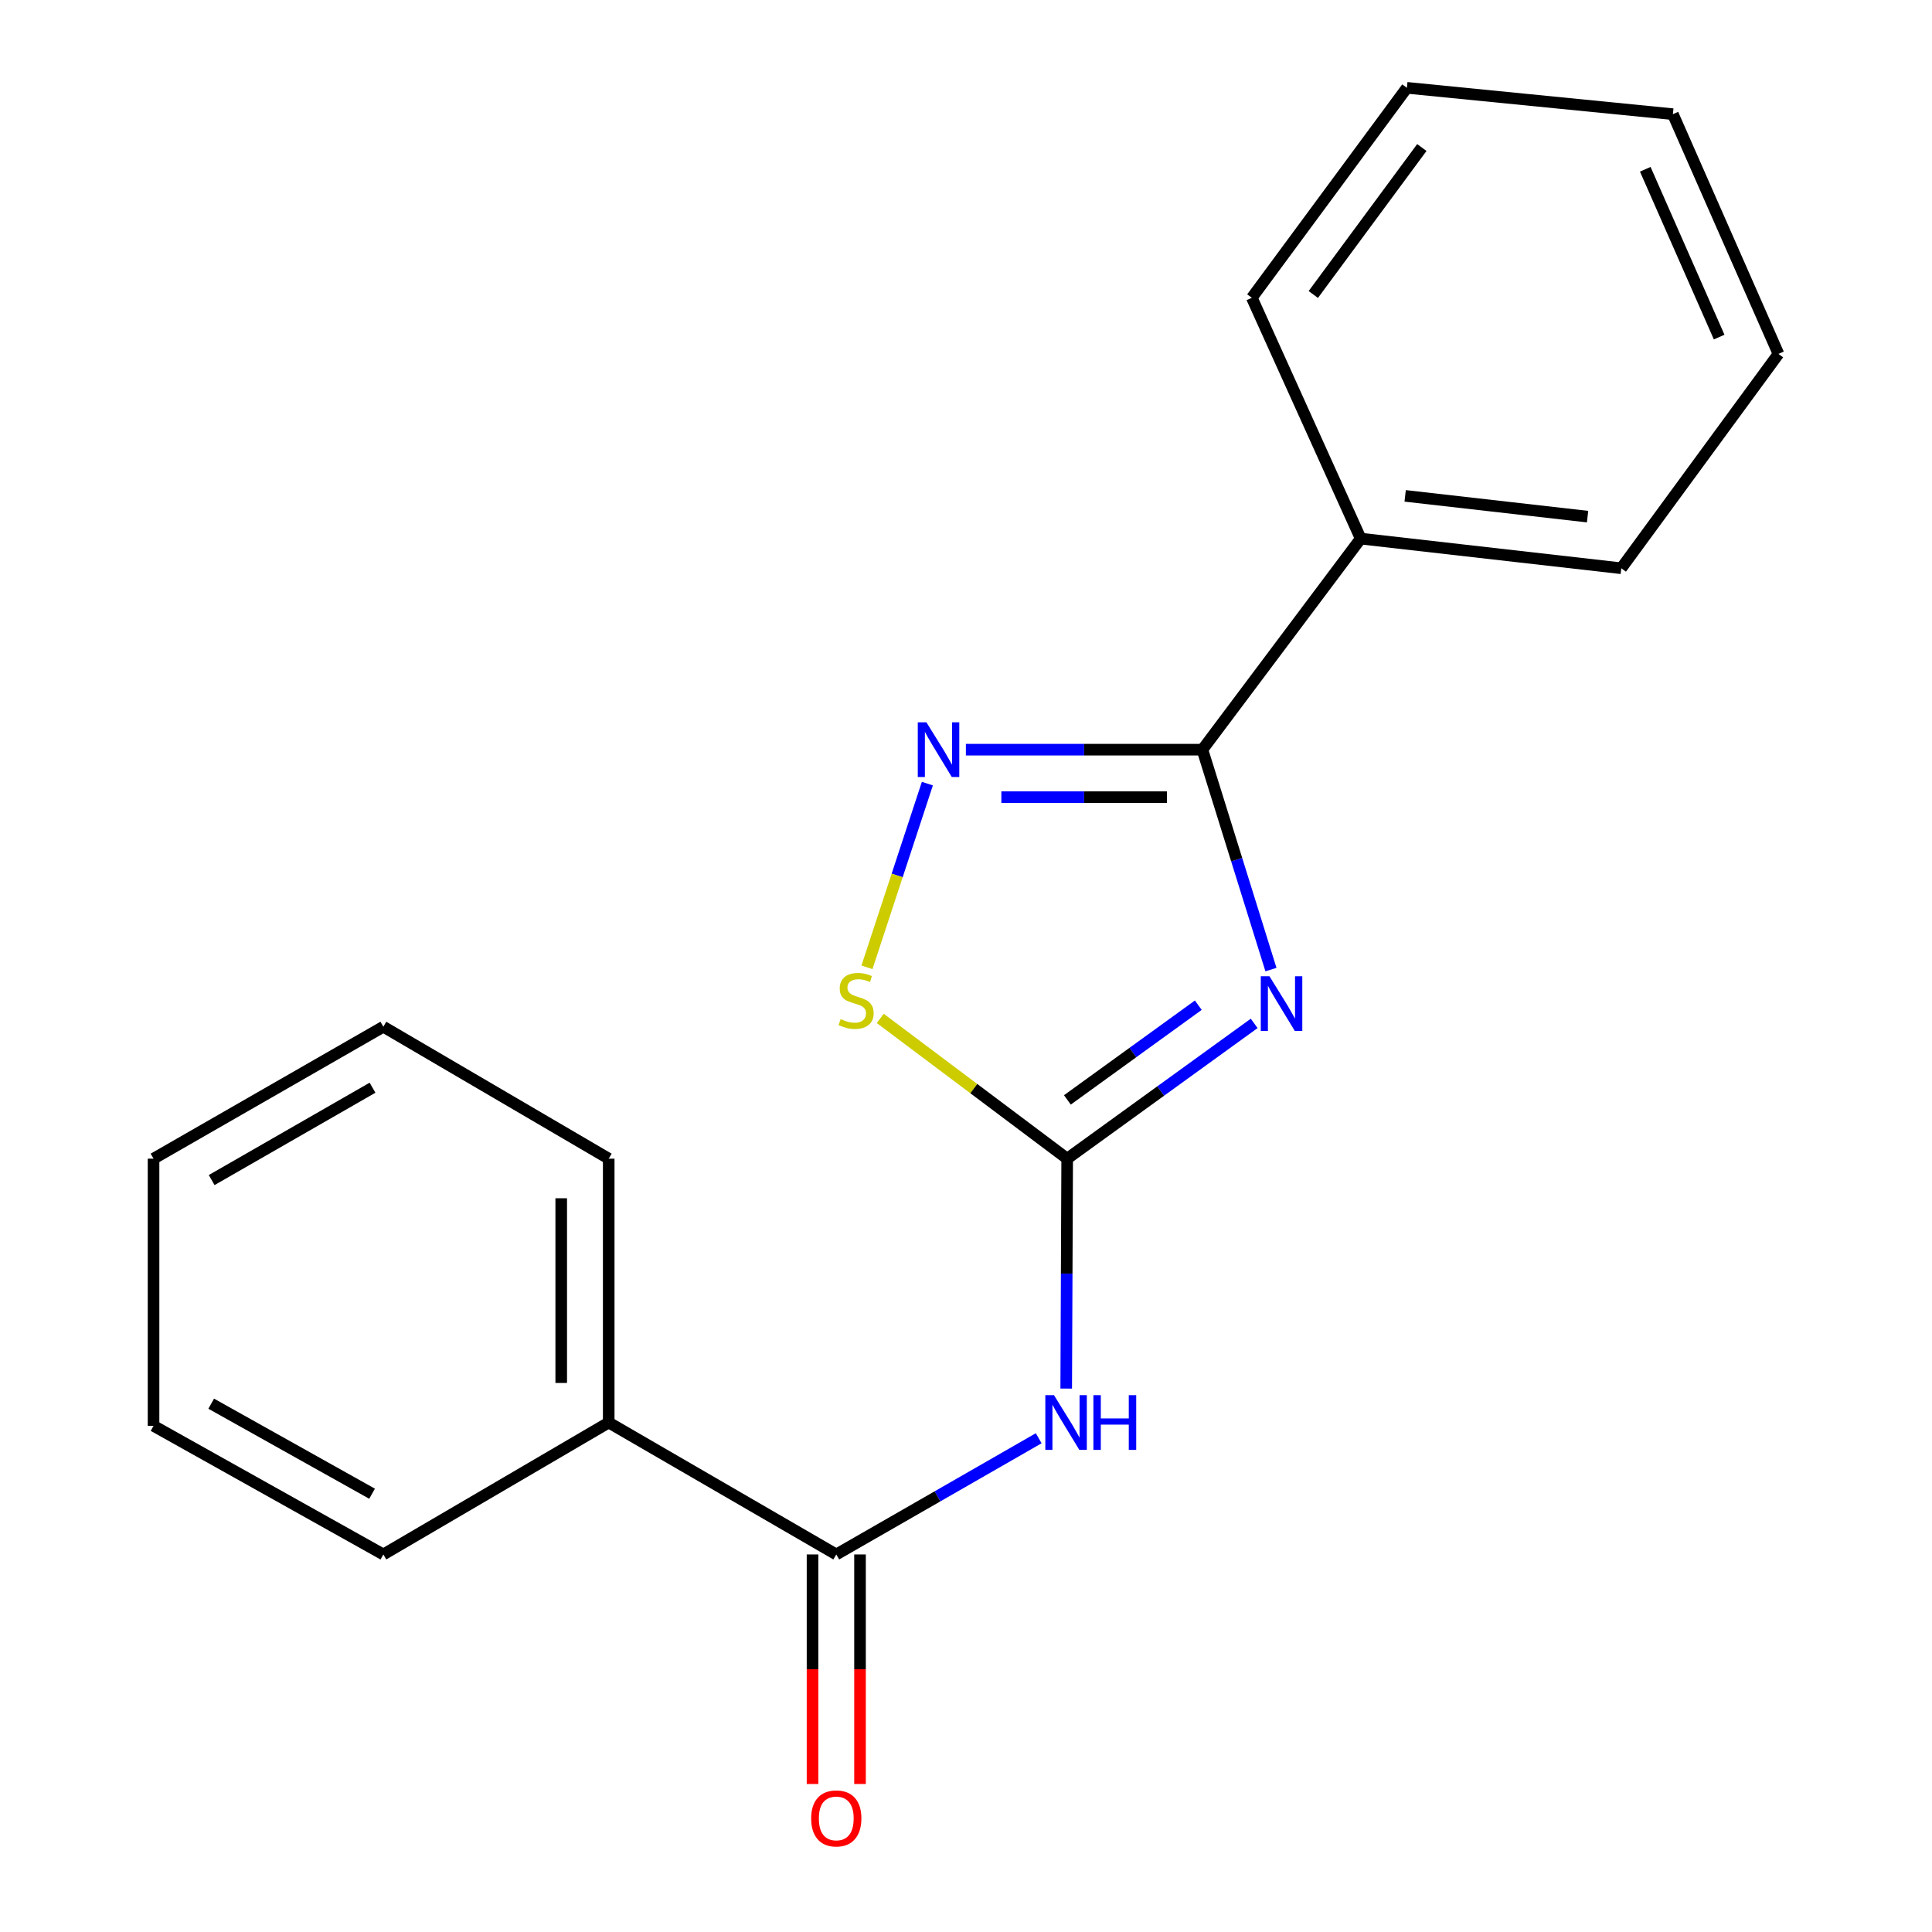 <?xml version='1.0' encoding='iso-8859-1'?>
<svg version='1.1' baseProfile='full'
              xmlns='http://www.w3.org/2000/svg'
                      xmlns:rdkit='http://www.rdkit.org/xml'
                      xmlns:xlink='http://www.w3.org/1999/xlink'
                  xml:space='preserve'
width='1000px' height='1000px' viewBox='0 0 1000 1000'>
<!-- END OF HEADER -->
<rect style='opacity:1.0;fill:#FFFFFF;stroke:none' width='1000' height='1000' x='0' y='0'> </rect>
<path class='bond-0' d='M 649.163,529.704 L 600.767,564.716' style='fill:none;fill-rule:evenodd;stroke:#0000FF;stroke-width:6px;stroke-linecap:butt;stroke-linejoin:miter;stroke-opacity:1' />
<path class='bond-0' d='M 600.767,564.716 L 552.371,599.728' style='fill:none;fill-rule:evenodd;stroke:#000000;stroke-width:6px;stroke-linecap:butt;stroke-linejoin:miter;stroke-opacity:1' />
<path class='bond-0' d='M 620.236,520.292 L 586.359,544.8' style='fill:none;fill-rule:evenodd;stroke:#0000FF;stroke-width:6px;stroke-linecap:butt;stroke-linejoin:miter;stroke-opacity:1' />
<path class='bond-0' d='M 586.359,544.8 L 552.482,569.309' style='fill:none;fill-rule:evenodd;stroke:#000000;stroke-width:6px;stroke-linecap:butt;stroke-linejoin:miter;stroke-opacity:1' />
<path class='bond-1' d='M 657.84,501.856 L 640.099,444.944' style='fill:none;fill-rule:evenodd;stroke:#0000FF;stroke-width:6px;stroke-linecap:butt;stroke-linejoin:miter;stroke-opacity:1' />
<path class='bond-1' d='M 640.099,444.944 L 622.359,388.031' style='fill:none;fill-rule:evenodd;stroke:#000000;stroke-width:6px;stroke-linecap:butt;stroke-linejoin:miter;stroke-opacity:1' />
<path class='bond-3' d='M 552.371,599.728 L 552.121,659.228' style='fill:none;fill-rule:evenodd;stroke:#000000;stroke-width:6px;stroke-linecap:butt;stroke-linejoin:miter;stroke-opacity:1' />
<path class='bond-3' d='M 552.121,659.228 L 551.871,718.728' style='fill:none;fill-rule:evenodd;stroke:#0000FF;stroke-width:6px;stroke-linecap:butt;stroke-linejoin:miter;stroke-opacity:1' />
<path class='bond-4' d='M 552.371,599.728 L 503.994,563.427' style='fill:none;fill-rule:evenodd;stroke:#000000;stroke-width:6px;stroke-linecap:butt;stroke-linejoin:miter;stroke-opacity:1' />
<path class='bond-4' d='M 503.994,563.427 L 455.617,527.126' style='fill:none;fill-rule:evenodd;stroke:#CCCC00;stroke-width:6px;stroke-linecap:butt;stroke-linejoin:miter;stroke-opacity:1' />
<path class='bond-2' d='M 622.359,388.031 L 561.148,388.031' style='fill:none;fill-rule:evenodd;stroke:#000000;stroke-width:6px;stroke-linecap:butt;stroke-linejoin:miter;stroke-opacity:1' />
<path class='bond-2' d='M 561.148,388.031 L 499.938,388.031' style='fill:none;fill-rule:evenodd;stroke:#0000FF;stroke-width:6px;stroke-linecap:butt;stroke-linejoin:miter;stroke-opacity:1' />
<path class='bond-2' d='M 603.996,412.612 L 561.148,412.612' style='fill:none;fill-rule:evenodd;stroke:#000000;stroke-width:6px;stroke-linecap:butt;stroke-linejoin:miter;stroke-opacity:1' />
<path class='bond-2' d='M 561.148,412.612 L 518.301,412.612' style='fill:none;fill-rule:evenodd;stroke:#0000FF;stroke-width:6px;stroke-linecap:butt;stroke-linejoin:miter;stroke-opacity:1' />
<path class='bond-6' d='M 622.359,388.031 L 704.295,278.782' style='fill:none;fill-rule:evenodd;stroke:#000000;stroke-width:6px;stroke-linecap:butt;stroke-linejoin:miter;stroke-opacity:1' />
<path class='bond-19' d='M 480.004,405.605 L 464.371,453.142' style='fill:none;fill-rule:evenodd;stroke:#0000FF;stroke-width:6px;stroke-linecap:butt;stroke-linejoin:miter;stroke-opacity:1' />
<path class='bond-19' d='M 464.371,453.142 L 448.737,500.679' style='fill:none;fill-rule:evenodd;stroke:#CCCC00;stroke-width:6px;stroke-linecap:butt;stroke-linejoin:miter;stroke-opacity:1' />
<path class='bond-5' d='M 537.629,744.436 L 485.241,774.509' style='fill:none;fill-rule:evenodd;stroke:#0000FF;stroke-width:6px;stroke-linecap:butt;stroke-linejoin:miter;stroke-opacity:1' />
<path class='bond-5' d='M 485.241,774.509 L 432.853,804.583' style='fill:none;fill-rule:evenodd;stroke:#000000;stroke-width:6px;stroke-linecap:butt;stroke-linejoin:miter;stroke-opacity:1' />
<path class='bond-7' d='M 420.563,804.583 L 420.563,863.99' style='fill:none;fill-rule:evenodd;stroke:#000000;stroke-width:6px;stroke-linecap:butt;stroke-linejoin:miter;stroke-opacity:1' />
<path class='bond-7' d='M 420.563,863.99 L 420.563,923.396' style='fill:none;fill-rule:evenodd;stroke:#FF0000;stroke-width:6px;stroke-linecap:butt;stroke-linejoin:miter;stroke-opacity:1' />
<path class='bond-7' d='M 445.143,804.583 L 445.143,863.99' style='fill:none;fill-rule:evenodd;stroke:#000000;stroke-width:6px;stroke-linecap:butt;stroke-linejoin:miter;stroke-opacity:1' />
<path class='bond-7' d='M 445.143,863.99 L 445.143,923.396' style='fill:none;fill-rule:evenodd;stroke:#FF0000;stroke-width:6px;stroke-linecap:butt;stroke-linejoin:miter;stroke-opacity:1' />
<path class='bond-8' d='M 432.853,804.583 L 315.069,736.302' style='fill:none;fill-rule:evenodd;stroke:#000000;stroke-width:6px;stroke-linecap:butt;stroke-linejoin:miter;stroke-opacity:1' />
<path class='bond-9' d='M 704.295,278.782 L 839.176,294.132' style='fill:none;fill-rule:evenodd;stroke:#000000;stroke-width:6px;stroke-linecap:butt;stroke-linejoin:miter;stroke-opacity:1' />
<path class='bond-9' d='M 727.307,256.662 L 821.723,267.406' style='fill:none;fill-rule:evenodd;stroke:#000000;stroke-width:6px;stroke-linecap:butt;stroke-linejoin:miter;stroke-opacity:1' />
<path class='bond-10' d='M 704.295,278.782 L 647.95,154.13' style='fill:none;fill-rule:evenodd;stroke:#000000;stroke-width:6px;stroke-linecap:butt;stroke-linejoin:miter;stroke-opacity:1' />
<path class='bond-11' d='M 315.069,736.302 L 315.069,599.728' style='fill:none;fill-rule:evenodd;stroke:#000000;stroke-width:6px;stroke-linecap:butt;stroke-linejoin:miter;stroke-opacity:1' />
<path class='bond-11' d='M 290.488,715.816 L 290.488,620.214' style='fill:none;fill-rule:evenodd;stroke:#000000;stroke-width:6px;stroke-linecap:butt;stroke-linejoin:miter;stroke-opacity:1' />
<path class='bond-12' d='M 315.069,736.302 L 198.419,804.583' style='fill:none;fill-rule:evenodd;stroke:#000000;stroke-width:6px;stroke-linecap:butt;stroke-linejoin:miter;stroke-opacity:1' />
<path class='bond-14' d='M 839.176,294.132 L 920.526,183.176' style='fill:none;fill-rule:evenodd;stroke:#000000;stroke-width:6px;stroke-linecap:butt;stroke-linejoin:miter;stroke-opacity:1' />
<path class='bond-15' d='M 647.95,154.13 L 728.207,45.455' style='fill:none;fill-rule:evenodd;stroke:#000000;stroke-width:6px;stroke-linecap:butt;stroke-linejoin:miter;stroke-opacity:1' />
<path class='bond-15' d='M 679.762,152.431 L 735.942,76.359' style='fill:none;fill-rule:evenodd;stroke:#000000;stroke-width:6px;stroke-linecap:butt;stroke-linejoin:miter;stroke-opacity:1' />
<path class='bond-16' d='M 315.069,599.728 L 198.419,531.434' style='fill:none;fill-rule:evenodd;stroke:#000000;stroke-width:6px;stroke-linecap:butt;stroke-linejoin:miter;stroke-opacity:1' />
<path class='bond-13' d='M 198.419,804.583 L 79.474,738.009' style='fill:none;fill-rule:evenodd;stroke:#000000;stroke-width:6px;stroke-linecap:butt;stroke-linejoin:miter;stroke-opacity:1' />
<path class='bond-13' d='M 192.583,773.147 L 109.322,726.546' style='fill:none;fill-rule:evenodd;stroke:#000000;stroke-width:6px;stroke-linecap:butt;stroke-linejoin:miter;stroke-opacity:1' />
<path class='bond-17' d='M 79.474,738.009 L 79.474,599.728' style='fill:none;fill-rule:evenodd;stroke:#000000;stroke-width:6px;stroke-linecap:butt;stroke-linejoin:miter;stroke-opacity:1' />
<path class='bond-20' d='M 920.526,183.176 L 865.888,59.097' style='fill:none;fill-rule:evenodd;stroke:#000000;stroke-width:6px;stroke-linecap:butt;stroke-linejoin:miter;stroke-opacity:1' />
<path class='bond-20' d='M 889.833,174.471 L 851.587,87.615' style='fill:none;fill-rule:evenodd;stroke:#000000;stroke-width:6px;stroke-linecap:butt;stroke-linejoin:miter;stroke-opacity:1' />
<path class='bond-18' d='M 728.207,45.455 L 865.888,59.097' style='fill:none;fill-rule:evenodd;stroke:#000000;stroke-width:6px;stroke-linecap:butt;stroke-linejoin:miter;stroke-opacity:1' />
<path class='bond-21' d='M 198.419,531.434 L 79.474,599.728' style='fill:none;fill-rule:evenodd;stroke:#000000;stroke-width:6px;stroke-linecap:butt;stroke-linejoin:miter;stroke-opacity:1' />
<path class='bond-21' d='M 192.817,562.995 L 109.556,610.801' style='fill:none;fill-rule:evenodd;stroke:#000000;stroke-width:6px;stroke-linecap:butt;stroke-linejoin:miter;stroke-opacity:1' />
<path  class='atom-0' d='M 657.067 505.297
L 666.347 520.297
Q 667.267 521.777, 668.747 524.457
Q 670.227 527.137, 670.307 527.297
L 670.307 505.297
L 674.067 505.297
L 674.067 533.617
L 670.187 533.617
L 660.227 517.217
Q 659.067 515.297, 657.827 513.097
Q 656.627 510.897, 656.267 510.217
L 656.267 533.617
L 652.587 533.617
L 652.587 505.297
L 657.067 505.297
' fill='#0000FF'/>
<path  class='atom-3' d='M 479.524 373.871
L 488.804 388.871
Q 489.724 390.351, 491.204 393.031
Q 492.684 395.711, 492.764 395.871
L 492.764 373.871
L 496.524 373.871
L 496.524 402.191
L 492.644 402.191
L 482.684 385.791
Q 481.524 383.871, 480.284 381.671
Q 479.084 379.471, 478.724 378.791
L 478.724 402.191
L 475.044 402.191
L 475.044 373.871
L 479.524 373.871
' fill='#0000FF'/>
<path  class='atom-4' d='M 545.538 722.142
L 554.818 737.142
Q 555.738 738.622, 557.218 741.302
Q 558.698 743.982, 558.778 744.142
L 558.778 722.142
L 562.538 722.142
L 562.538 750.462
L 558.658 750.462
L 548.698 734.062
Q 547.538 732.142, 546.298 729.942
Q 545.098 727.742, 544.738 727.062
L 544.738 750.462
L 541.058 750.462
L 541.058 722.142
L 545.538 722.142
' fill='#0000FF'/>
<path  class='atom-4' d='M 565.938 722.142
L 569.778 722.142
L 569.778 734.182
L 584.258 734.182
L 584.258 722.142
L 588.098 722.142
L 588.098 750.462
L 584.258 750.462
L 584.258 737.382
L 569.778 737.382
L 569.778 750.462
L 565.938 750.462
L 565.938 722.142
' fill='#0000FF'/>
<path  class='atom-5' d='M 435.122 527.47
Q 435.442 527.59, 436.762 528.15
Q 438.082 528.71, 439.522 529.07
Q 441.002 529.39, 442.442 529.39
Q 445.122 529.39, 446.682 528.11
Q 448.242 526.79, 448.242 524.51
Q 448.242 522.95, 447.442 521.99
Q 446.682 521.03, 445.482 520.51
Q 444.282 519.99, 442.282 519.39
Q 439.762 518.63, 438.242 517.91
Q 436.762 517.19, 435.682 515.67
Q 434.642 514.15, 434.642 511.59
Q 434.642 508.03, 437.042 505.83
Q 439.482 503.63, 444.282 503.63
Q 447.562 503.63, 451.282 505.19
L 450.362 508.27
Q 446.962 506.87, 444.402 506.87
Q 441.642 506.87, 440.122 508.03
Q 438.602 509.15, 438.642 511.11
Q 438.642 512.63, 439.402 513.55
Q 440.202 514.47, 441.322 514.99
Q 442.482 515.51, 444.402 516.11
Q 446.962 516.91, 448.482 517.71
Q 450.002 518.51, 451.082 520.15
Q 452.202 521.75, 452.202 524.51
Q 452.202 528.43, 449.562 530.55
Q 446.962 532.63, 442.602 532.63
Q 440.082 532.63, 438.162 532.07
Q 436.282 531.55, 434.042 530.63
L 435.122 527.47
' fill='#CCCC00'/>
<path  class='atom-8' d='M 419.853 941.21
Q 419.853 934.41, 423.213 930.61
Q 426.573 926.81, 432.853 926.81
Q 439.133 926.81, 442.493 930.61
Q 445.853 934.41, 445.853 941.21
Q 445.853 948.09, 442.453 952.01
Q 439.053 955.89, 432.853 955.89
Q 426.613 955.89, 423.213 952.01
Q 419.853 948.13, 419.853 941.21
M 432.853 952.69
Q 437.173 952.69, 439.493 949.81
Q 441.853 946.89, 441.853 941.21
Q 441.853 935.65, 439.493 932.85
Q 437.173 930.01, 432.853 930.01
Q 428.533 930.01, 426.173 932.81
Q 423.853 935.61, 423.853 941.21
Q 423.853 946.93, 426.173 949.81
Q 428.533 952.69, 432.853 952.69
' fill='#FF0000'/>
</svg>
